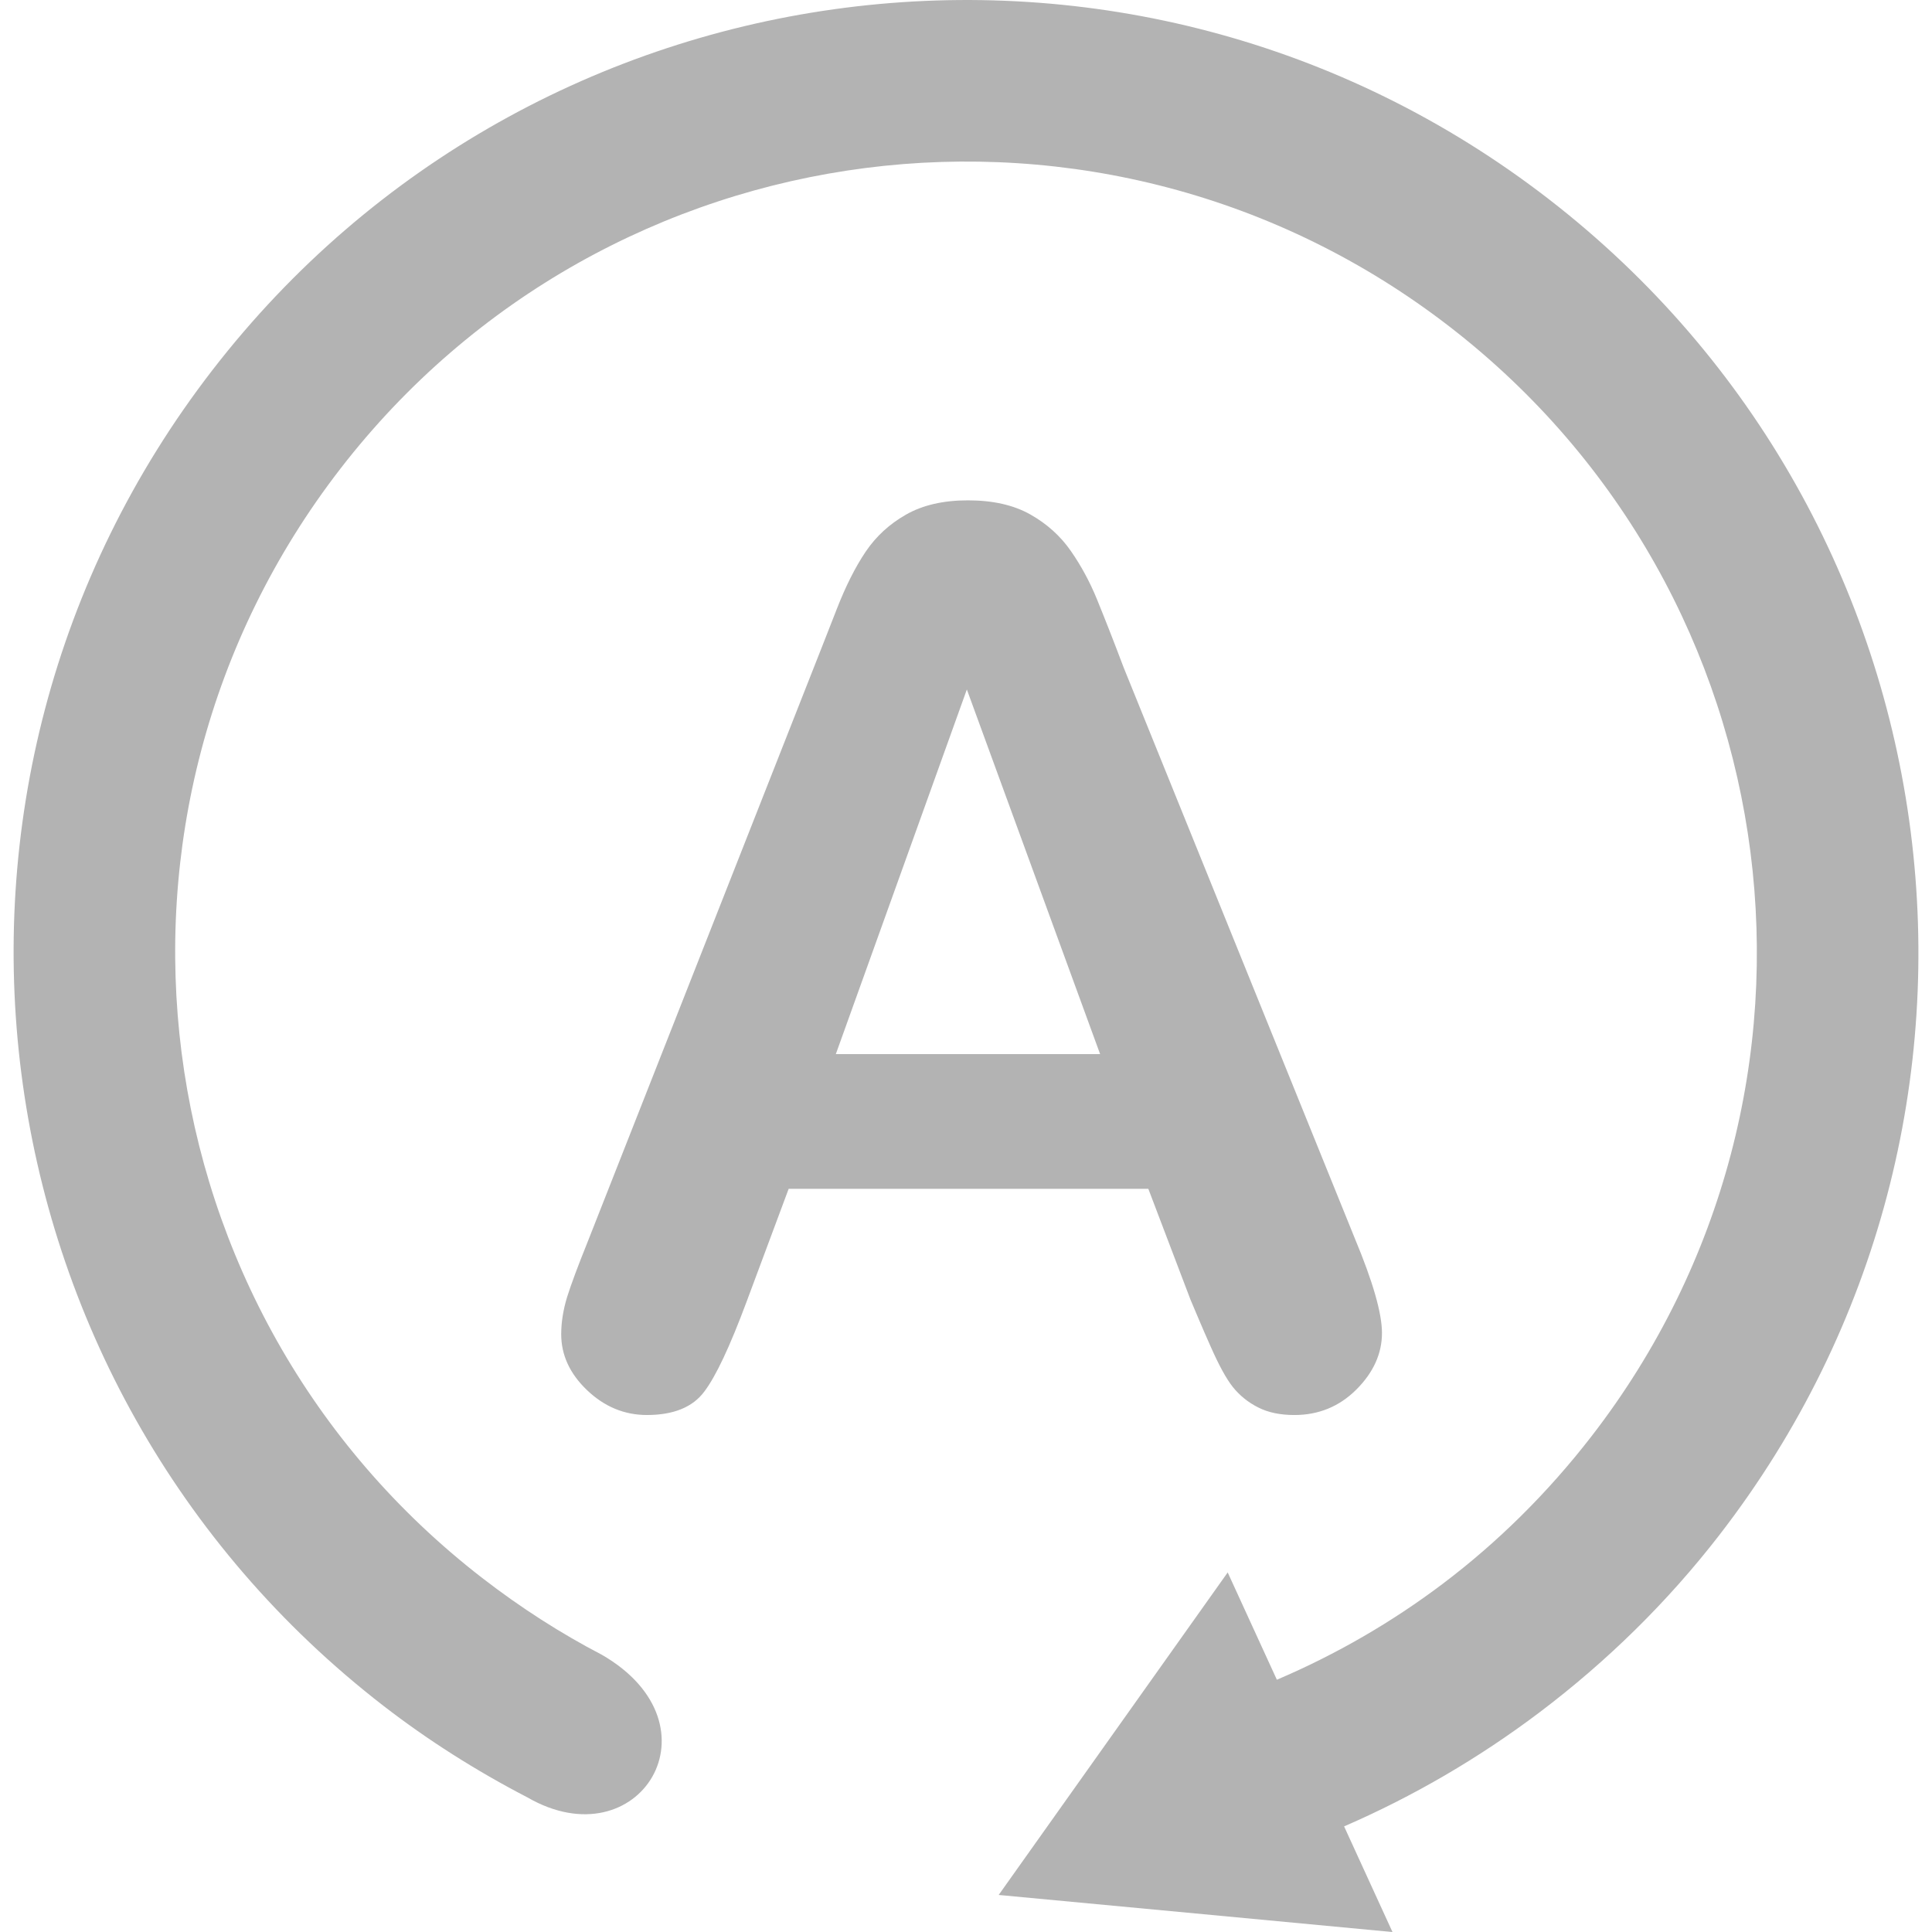 <?xml version="1.0" encoding="UTF-8"?>
<!DOCTYPE svg PUBLIC "-//W3C//DTD SVG 1.1//EN" "http://www.w3.org/Graphics/SVG/1.1/DTD/svg11.dtd">
<!-- Creator: CorelDRAW -->
<svg xmlns="http://www.w3.org/2000/svg" xml:space="preserve" width="3.333in" height="3.333in" version="1.1" style="shape-rendering:geometricPrecision; text-rendering:geometricPrecision; image-rendering:optimizeQuality; fill-rule:evenodd; clip-rule:evenodd"
viewBox="0 0 3333.33 3333.33"
 xmlns:xlink="http://www.w3.org/1999/xlink"
 xmlns:xodm="http://www.corel.com/coreldraw/odm/2003">
 <defs>
  <style type="text/css">
   <![CDATA[
    .fil0 {fill:none}
    .fil1 {fill:#B3B3B3;fill-rule:nonzero}
   ]]>
  </style>
 </defs>
 <g id="Layer_x0020_1">
  <rect class="fil0" x="-0" y="-0.01" width="3333.33" height="3333.33"/>
  <path class="fil1" d="M2318.98 3151.11c119.56,-51.8 232.82,-117.97 337.02,-196.61 117.04,-88.34 221.74,-191.28 310.63,-306.29 277.54,-358.97 383.28,-796.46 329.89,-1213.59 -53.33,-417.02 -265.85,-813.85 -624.82,-1091.4 -358.97,-277.48 -796.52,-383.22 -1213.59,-329.83 -417.08,53.39 -813.91,265.91 -1091.39,624.88 -277.54,358.97 -383.22,796.52 -329.89,1213.54 53.39,417.13 265.91,813.91 624.88,1091.39 76.27,58.99 159.46,111.83 248.19,157.87 192.98,111.39 339.05,-124.56 128.4,-246.1 -70.56,-36.71 -139.65,-80.94 -206.1,-132.3 -298.06,-230.41 -474.53,-559.85 -518.87,-906.26 -44.33,-346.3 43.46,-709.6 273.92,-1007.66 230.41,-298.06 559.96,-474.53 906.26,-518.92 346.24,-44.28 709.65,43.52 1007.72,273.92 298.06,230.46 474.53,559.96 518.86,906.26 44.28,346.35 -43.51,709.66 -273.97,1007.72 -75.39,97.56 -162.09,183.27 -257.35,255.15 -87.3,65.85 -183.27,121.49 -285.77,165.22l-84.83 -185.14 -197.54 278.2 -197.59 278.26 339.76 31.94 339.71 32.04 -83.51 -182.28zm-264.87 -908.45l-72.87 -191.56 -620.54 0 -72.87 195.51c-28.48,76.38 -52.62,127.96 -72.87,154.57 -19.92,26.67 -52.95,40.17 -98.82,40.17 -38.74,0 -73.2,-14.21 -103.05,-42.63 -29.91,-28.43 -44.83,-60.8 -44.83,-96.69 0,-20.96 3.57,-42.63 10.31,-64.69 7.13,-22.39 18.49,-52.95 34.52,-92.73l390.25 -990.98c11.36,-28.42 24.53,-62.55 40.17,-102.33 15.64,-40.17 32.32,-73.2 50.1,-99.54 17.78,-26.28 40.88,-47.63 69.69,-63.98 28.75,-16.35 64.31,-24.53 106.61,-24.53 43.35,0 79.24,8.18 108.04,24.53 28.81,16.35 51.91,37.31 69.69,62.94 17.78,25.57 32.7,53.28 44.78,82.8 12.07,29.52 27.71,68.97 46.2,118.03l398.81 984.89c31.28,74.95 46.91,129.33 46.91,163.46 0,35.23 -14.59,67.93 -44.06,97.4 -29.52,29.52 -65.41,44.06 -107,44.06 -24.2,0 -45.16,-4.22 -62.55,-13.11 -17.07,-8.56 -31.66,-20.3 -43.73,-35.23 -11.74,-14.93 -24.15,-38.02 -37.7,-68.59 -13.83,-30.89 -25.24,-58.27 -35.17,-81.76zm-612.04 -423.99l455.98 0 -229.91 -629.11 -226.07 629.11z"/>
 </g>
</svg>
